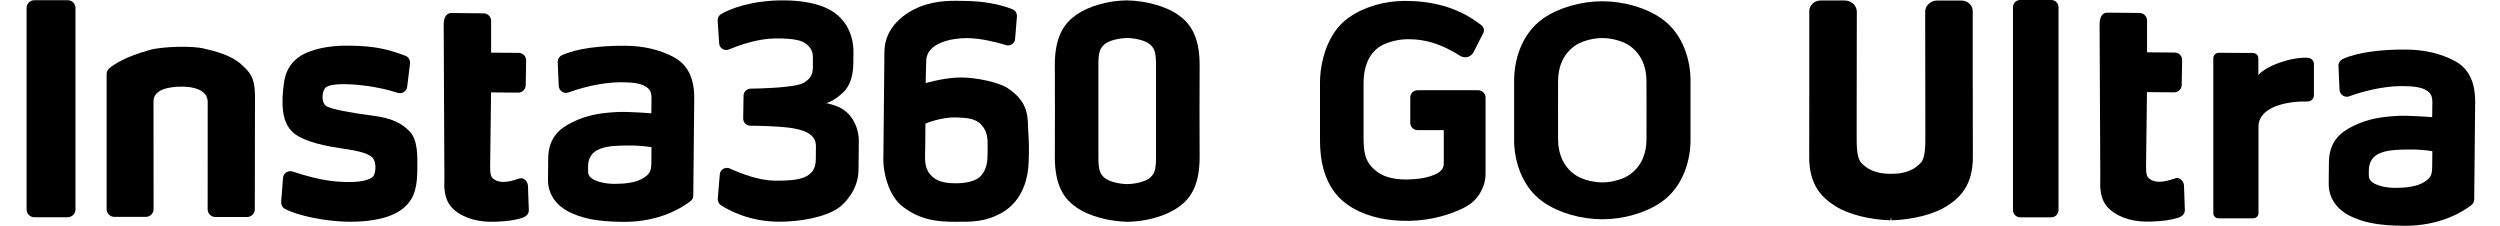 <svg width="620" height="56" viewBox="0 0 620 56" fill="none" xmlns="http://www.w3.org/2000/svg">
<g clip-path="url(#clip0_14978_51450)">
<g clip-path="url(#clip1_14978_51450)">
<path d="M16.809 53.874H8.512C7.988 53.874 7.505 53.658 7.156 53.309C6.807 52.96 6.591 52.487 6.591 51.953V1.973C6.591 1.449 6.807 0.967 7.156 0.618C7.505 0.268 7.978 0.053 8.512 0.053H16.809C17.323 0.053 17.795 0.258 18.134 0.587C18.473 0.915 18.719 1.419 18.719 1.963V51.943C18.719 52.467 18.504 52.95 18.154 53.299C17.805 53.648 17.333 53.864 16.799 53.864L16.809 53.874Z" fill="black"/>
<path d="M249.95 21.885C247.65 20.386 242.392 19.297 238.685 19.215C234.536 19.133 229.576 20.602 229.576 20.602C229.576 20.602 229.607 17.726 229.71 14.974C229.874 10.425 236.508 9.418 239.897 9.449C243.286 9.48 247.188 10.476 249.499 11.185C250.577 11.513 251.655 10.764 251.747 9.654L252.199 4.068C252.251 3.308 251.819 2.589 251.101 2.302C247.722 0.946 243.573 0.268 239.147 0.227C236.754 0.207 232.369 -0.081 227.913 1.757C224.626 3.123 219.399 6.543 219.338 12.807C219.276 19.071 219.235 23.066 219.184 28.529C219.112 35.471 219.132 34.116 219.071 39.661C219.04 42.732 220.344 48.534 223.826 51.204C228.303 54.644 232.452 54.962 236.6 55.003C241.109 55.044 244.22 55.003 248.03 53.001C252.887 50.454 254.931 45.484 255.106 40.144C255.26 36.591 255.157 35.04 254.982 32.124C254.849 29.371 255.29 25.387 249.94 21.895L249.95 21.885ZM243.471 43.368C242.136 45.114 239.096 45.484 236.785 45.453C234.475 45.422 232.164 45.083 230.665 43.235C229.124 41.428 229.422 39.271 229.453 36.396C229.484 32.842 229.515 30.645 229.515 30.645C229.515 30.645 233.479 28.971 237.196 29.125C239.394 29.228 241.869 29.248 243.368 30.943C244.867 32.596 244.97 34.034 244.939 37.145C244.908 39.938 244.857 41.612 243.481 43.358H243.471V43.368Z" fill="black"/>
<path d="M212.993 34.886C213.013 32.329 211.709 27.729 207.17 26.209C206.061 25.839 205.424 25.634 204.901 25.623C206.184 25.161 207.427 24.494 209.121 22.912C210.775 21.331 211.596 18.825 211.627 15.673L211.658 13.074C211.699 8.566 209.748 4.633 205.815 2.436C202.724 0.731 198.452 0.125 194.58 0.094C186.683 0.012 181.148 2.117 178.827 3.493C178.262 3.842 177.944 4.438 177.975 5.126L178.355 10.754C178.427 11.955 179.649 12.725 180.778 12.253C183.428 11.164 187.946 9.573 192.259 9.532C194.334 9.511 197.322 9.624 198.842 10.271C200.546 10.969 201.614 12.458 201.594 14.009C201.614 15.724 201.614 15.447 201.604 16.525C201.584 18.877 200.742 19.431 199.971 20.099C198.883 21.043 196.891 21.3 194.488 21.557C192.968 21.742 189.291 21.947 186.139 21.988C185.184 22.019 184.414 22.769 184.403 23.724L184.311 29.392C184.311 30.347 185.05 31.159 186.046 31.169C188.798 31.2 192.547 31.313 195.34 31.621C199.129 32.062 202.385 33.13 202.354 36.283C202.323 39.435 202.364 34.886 202.323 39.559C202.272 44.231 198.195 44.868 192.136 44.806C188.182 44.765 183.654 43.009 180.994 41.787C179.885 41.294 178.601 42.044 178.509 43.235L178.006 49.253C177.954 49.89 178.273 50.537 178.786 50.896C180.727 52.149 185.81 54.922 192.988 54.983C198.133 55.035 204.613 53.946 208.033 51.502C209.234 50.639 212.859 47.281 212.911 42.167C212.931 39.61 212.911 41.643 212.952 38.419C212.982 35.348 212.962 37.105 212.982 34.866V34.886H212.993Z" fill="black"/>
<path d="M167.058 14.142C163.608 12.314 159.623 11.389 155.156 11.348C148.933 11.287 142.895 12.026 139.331 13.71C138.694 14.018 138.284 14.696 138.314 15.415L138.571 21.32C138.643 22.521 139.824 23.332 140.954 22.942C143.88 21.854 149.005 20.426 153.872 20.395C157.148 20.395 158.822 20.724 159.972 21.371C161.122 22.018 161.595 22.747 161.574 24.421C161.564 25.818 161.533 28.097 161.533 28.097C161.533 28.097 155.875 27.645 153.112 27.779C149.354 27.984 145.801 28.385 141.868 30.346C138.623 31.948 136.004 34.279 135.953 39.311C135.932 41.581 135.922 42.228 135.901 44.621C135.87 48.133 137.996 50.946 140.933 52.456C144.147 54.089 147.772 54.962 154.478 55.023C163.659 55.116 169.399 51.337 171.248 49.878C171.689 49.56 171.936 49.047 171.936 48.492L172.172 24.267C172.172 19.317 170.498 15.949 167.048 14.162V14.142H167.058ZM159.746 44.035C157.775 45.37 154.817 45.586 152.507 45.596C150.155 45.617 147.403 45.031 146.376 43.902C145.77 43.255 145.832 42.659 145.842 41.263C145.862 39.229 146.756 37.679 148.84 36.898C150.925 36.077 153.913 36.107 155.793 36.087C159.182 36.046 161.574 36.508 161.574 36.508L161.554 38.346C161.523 41.94 161.708 42.7 159.746 44.035Z" fill="black"/>
<path d="M92.093 28.633C86.99 27.986 82.255 27.102 80.941 26.322C79.637 25.511 79.822 22.8 80.623 21.845C81.793 20.499 86.979 20.828 89.968 21.177C93.757 21.619 96.735 22.399 98.614 23.015C99.723 23.385 100.853 22.635 100.987 21.485L101.685 15.745C101.777 14.902 101.305 14.102 100.504 13.814C96.365 12.294 93.264 11.39 86.517 11.319C83.56 11.288 80.171 11.575 77.09 12.664C72.161 14.368 70.733 17.788 70.384 20.818C70.21 22.337 70.086 23.087 70.066 25.049C70.035 28.325 70.682 30.964 72.5 32.699C74.317 34.476 78.333 35.872 84.474 36.766C89.937 37.536 91.2 38.193 92.155 38.881C93.459 39.857 93.305 43.122 92.422 43.872C90.974 45.094 87.616 45.34 83.549 45.022C79.483 44.704 75.18 43.42 72.644 42.558C71.493 42.147 70.281 42.938 70.189 44.129L69.727 50.075C69.676 50.794 70.035 51.471 70.672 51.8C73.886 53.546 80.941 54.932 86.486 54.994C92.597 55.055 97.392 53.864 100.052 51.615C103.071 49.089 103.461 45.905 103.502 41.757C103.533 38.604 103.615 34.733 101.603 32.596C99.631 30.625 97.526 29.321 92.104 28.633H92.093Z" fill="black"/>
<path d="M128.797 44.261C125.572 45.422 123.488 45.422 122.163 44.179C121.732 43.738 121.537 43.019 121.557 41.304L121.783 22.912L128.489 22.973C129.526 22.984 130.368 22.152 130.378 21.115L130.481 14.973C130.481 13.977 129.701 13.125 128.664 13.115L121.793 13.053V5.166C121.793 4.17 120.972 3.318 119.965 3.308L111.904 3.226C110.908 3.226 110.056 4.047 110.035 6.08L110.21 44.333C110.189 45.925 109.84 49.56 112.531 51.943C115.221 54.325 118.959 55.116 122.748 54.993C125.747 54.89 127.78 54.623 129.649 53.976C130.502 53.678 131.179 53.031 131.149 52.117L130.933 46.048C130.861 44.929 129.824 43.902 128.797 44.272V44.261Z" fill="black"/>
<path d="M59.807 15.928C57.229 13.669 53.512 12.714 50.338 11.985C47.802 11.399 40.583 11.451 37.204 12.375C31.258 13.998 28.188 15.959 27.058 16.986C26.699 17.345 26.452 17.818 26.442 18.341V51.87C26.442 52.928 27.294 53.781 28.352 53.781H36.177C37.235 53.781 38.087 52.928 38.087 51.87C38.087 51.87 38.067 26.156 38.067 25.16C38.067 22.285 41.538 21.484 45.204 21.484C47.997 21.484 51.509 22.295 51.509 25.294C51.509 26.31 51.499 51.901 51.499 51.901C51.499 52.959 52.351 53.811 53.409 53.811H61.285C62.343 53.811 63.195 52.959 63.195 51.901C63.195 51.901 63.236 25.581 63.236 23.928C63.236 19.409 62.148 18.003 59.786 15.938H59.807V15.928Z" fill="black"/>
<path d="M297.508 16.453C297.58 8.627 294.869 5.567 292.219 3.709C289.036 1.449 283.901 0.155 279.414 0.094C274.936 0.155 270.079 1.449 266.885 3.709C264.236 5.567 261.514 8.627 261.597 16.453C261.638 20.725 261.638 34.393 261.597 38.645C261.525 46.47 264.236 49.53 266.885 51.389C270.069 53.648 275.203 54.942 279.691 55.003C284.168 54.942 289.026 53.648 292.219 51.389C294.869 49.53 297.59 46.47 297.508 38.645C297.467 34.393 297.467 20.725 297.508 16.453ZM285.308 43.984C284.117 45.104 281.437 45.627 279.547 45.658C277.668 45.627 274.977 45.093 273.786 43.984C272.461 42.732 272.359 41.571 272.4 37.063C272.42 34.701 272.42 20.365 272.4 18.024C272.359 13.516 272.461 12.355 273.786 11.102C274.977 9.983 277.658 9.459 279.547 9.428C281.426 9.459 284.117 9.993 285.308 11.102C286.633 12.355 286.736 13.516 286.695 18.024C286.674 20.355 286.674 34.701 286.695 37.063C286.736 41.571 286.633 42.732 285.308 43.984Z" fill="black"/>
<path d="M608.727 15.086C605.266 13.258 601.281 12.334 596.804 12.293C590.571 12.231 584.532 12.97 580.959 14.655C580.312 14.973 579.911 15.64 579.942 16.359L580.199 22.274C580.271 23.476 581.462 24.287 582.581 23.897C585.508 22.808 590.642 21.381 595.51 21.35C598.786 21.35 600.46 21.679 601.61 22.326C602.76 22.973 603.233 23.702 603.222 25.376C603.212 26.772 603.181 29.052 603.181 29.052C603.181 29.052 597.513 28.6 594.75 28.734C590.992 28.939 587.428 29.34 583.495 31.301C580.24 32.903 577.621 35.234 577.57 40.276C577.549 42.556 577.539 43.193 577.518 45.586C577.488 49.097 579.613 51.922 582.561 53.431C585.785 55.064 589.41 55.937 596.126 55.998C605.317 56.091 611.068 52.312 612.916 50.853C613.358 50.535 613.604 50.022 613.604 49.457L613.841 25.201C613.841 20.241 612.167 16.873 608.706 15.076L608.727 15.086ZM601.394 45.021C599.423 46.356 596.465 46.571 594.144 46.592C591.782 46.612 589.03 46.017 588.003 44.897C587.397 44.25 587.459 43.655 587.469 42.258C587.49 40.225 588.383 38.674 590.468 37.894C592.553 37.072 595.551 37.103 597.43 37.083C600.829 37.031 603.222 37.504 603.222 37.504L603.202 39.342C603.171 42.936 603.356 43.696 601.384 45.041L601.394 45.021Z" fill="black"/>
<path d="M489.235 21.627C489.235 21.627 489.235 3.41 489.235 2.732C489.235 1.294 487.951 0.124 486.37 0.124H480.506C479.695 0.124 478.935 0.411 478.36 0.925C477.764 1.459 477.446 2.167 477.446 2.927C477.456 6.829 477.487 28.128 477.487 31.938V32.893C477.497 36.138 477.507 38.952 476.429 40.307C475.104 41.693 473.759 42.443 471.767 42.864C470.247 43.193 467.69 43.193 466.17 42.864C464.178 42.433 462.833 41.693 461.539 40.338C460.43 38.941 460.44 36.138 460.45 32.882V31.927C460.45 28.117 460.481 6.819 460.491 2.917C460.491 2.157 460.173 1.448 459.577 0.914C459.002 0.401 458.242 0.113 457.431 0.113H451.567C449.996 0.113 448.702 1.284 448.702 2.722C448.702 3.399 448.702 21.617 448.702 21.617V22.367C448.702 29.915 448.702 37.729 448.682 38.746C448.6 46.006 451.947 49.097 455.233 51.162C458.355 53.144 463.706 54.509 468.881 54.633V54.119H469.056V54.633C474.242 54.509 479.602 53.144 482.714 51.162C486 49.097 489.348 46.006 489.266 38.746C489.255 37.719 489.245 29.72 489.245 21.617L489.235 21.627Z" fill="black"/>
<path d="M558.84 54.129C559.538 54.129 560.103 53.564 560.103 52.865C560.093 46.632 560.103 35.028 560.103 31.444C560.103 26.279 567.63 25.046 572.282 25.169C573.155 25.19 573.864 24.471 573.854 23.598C573.833 21.616 573.864 18.463 573.854 15.886C573.854 15.085 573.196 14.387 572.395 14.335C568.349 14.058 562.013 16.307 560.072 18.607V14.479C560.072 14.294 560.031 14.13 559.98 13.976C559.918 13.812 559.816 13.658 559.682 13.524C559.569 13.411 559.415 13.319 559.241 13.237C559.056 13.175 558.881 13.134 558.727 13.134L550.245 13.093C549.885 13.093 549.536 13.237 549.3 13.493C549.043 13.75 548.899 14.089 548.899 14.448V52.876C548.899 53.574 549.464 54.139 550.163 54.139H558.84V54.129Z" fill="black"/>
<path d="M508.726 0H501.004C500.017 0 499.217 0.8 499.217 1.787V52.106C499.217 53.093 500.017 53.893 501.004 53.893H508.726C509.713 53.893 510.513 53.093 510.513 52.106V1.787C510.513 0.8 509.713 0 508.726 0Z" fill="black"/>
<path d="M539.472 44.222C536.248 45.382 534.153 45.382 532.828 44.14C532.397 43.698 532.202 42.979 532.222 41.254L532.448 22.841L539.164 22.903C540.201 22.913 541.054 22.081 541.064 21.044L541.167 14.893C541.167 13.897 540.386 13.045 539.349 13.034L532.469 12.973V5.076C532.469 4.08 531.637 3.227 530.641 3.217L522.569 3.135C521.573 3.135 520.721 3.956 520.7 5.99L520.875 44.284C520.854 45.886 520.505 49.511 523.196 51.903C525.886 54.286 529.634 55.087 533.434 54.953C536.433 54.851 538.466 54.584 540.345 53.937C541.198 53.639 541.875 52.992 541.844 52.078L541.629 45.998C541.557 44.879 540.52 43.852 539.493 44.222H539.472Z" fill="black"/>
<path fill-rule="evenodd" clip-rule="evenodd" d="M412.01 4.57C408.077 1.838 402.552 0.318 397.376 0.318C392.201 0.318 386.666 1.838 382.732 4.57C377.064 8.523 375.503 15.394 375.503 19.912V34.782C375.503 39.29 377.064 46.15 382.732 50.114C386.666 52.856 392.201 54.376 397.376 54.376C402.552 54.376 408.077 52.856 412.01 50.114C417.689 46.16 419.25 39.3 419.25 34.782V19.912C419.25 15.404 417.689 8.534 412.01 4.57ZM408.323 34.71C408.303 38.13 407.071 41.18 404.257 43.254C402.891 44.25 400.149 45.236 397.366 45.236C394.583 45.236 391.831 44.26 390.475 43.254C387.662 41.18 386.44 38.13 386.409 34.71C386.388 31.198 386.388 30.726 386.388 27.337C386.388 23.948 386.388 23.496 386.409 19.963C386.429 16.534 387.651 13.494 390.475 11.419C391.831 10.423 394.583 9.437 397.366 9.437C400.149 9.437 402.891 10.413 404.257 11.419C407.071 13.494 408.293 16.534 408.323 19.963C408.344 23.476 408.344 23.948 408.344 27.337C408.344 30.726 408.344 31.177 408.323 34.71Z" fill="black"/>
<path fill-rule="evenodd" clip-rule="evenodd" d="M366.63 22.377H351.535C350.538 22.377 349.748 23.189 349.748 24.174V30.469C349.748 31.466 350.549 32.267 351.545 32.267H358.056V40.626C358.056 41.663 357.378 42.474 356.474 42.977C355.396 43.583 353.835 44.004 352.541 44.22C351.298 44.425 349.481 44.518 348.721 44.518C344.921 44.518 342.754 43.522 341.45 42.536C338.38 40.225 338.185 37.576 338.164 34.166C338.144 30.685 338.144 24 338.164 20.519C338.185 17.119 339.109 13.803 341.892 11.749C343.237 10.753 346.256 9.726 349.019 9.726C351.463 9.726 355.817 9.839 362.081 13.833C363.262 14.583 364.813 14.172 365.449 12.93L367.852 8.195C368.191 7.528 367.986 6.727 367.401 6.265C361.362 1.531 354.626 0.227 348.495 0.227C343.35 0.227 338.4 1.644 334.508 4.355C328.891 8.267 327.361 15.98 327.361 20.457V34.813C327.361 39.28 328.152 46.531 334.19 50.761C337.866 53.339 342.58 54.592 347.704 54.756C352.89 54.962 358.169 53.832 362.369 51.86C362.677 51.717 362.964 51.573 363.262 51.408L363.899 51.039C366.62 49.468 368.417 46.274 368.417 43.121V24.185C368.417 23.189 367.606 22.388 366.63 22.388H366.62L366.63 22.377Z" fill="black"/>
</g>
</g>
<defs>
<clipPath id="clip0_14978_51450">
<rect width="620" height="56" fill="white"/>
</clipPath>
<clipPath id="clip1_14978_51450">
<rect width="607.25" height="56" fill="white" transform="translate(6.591)"/>
</clipPath>
</defs>
</svg>
